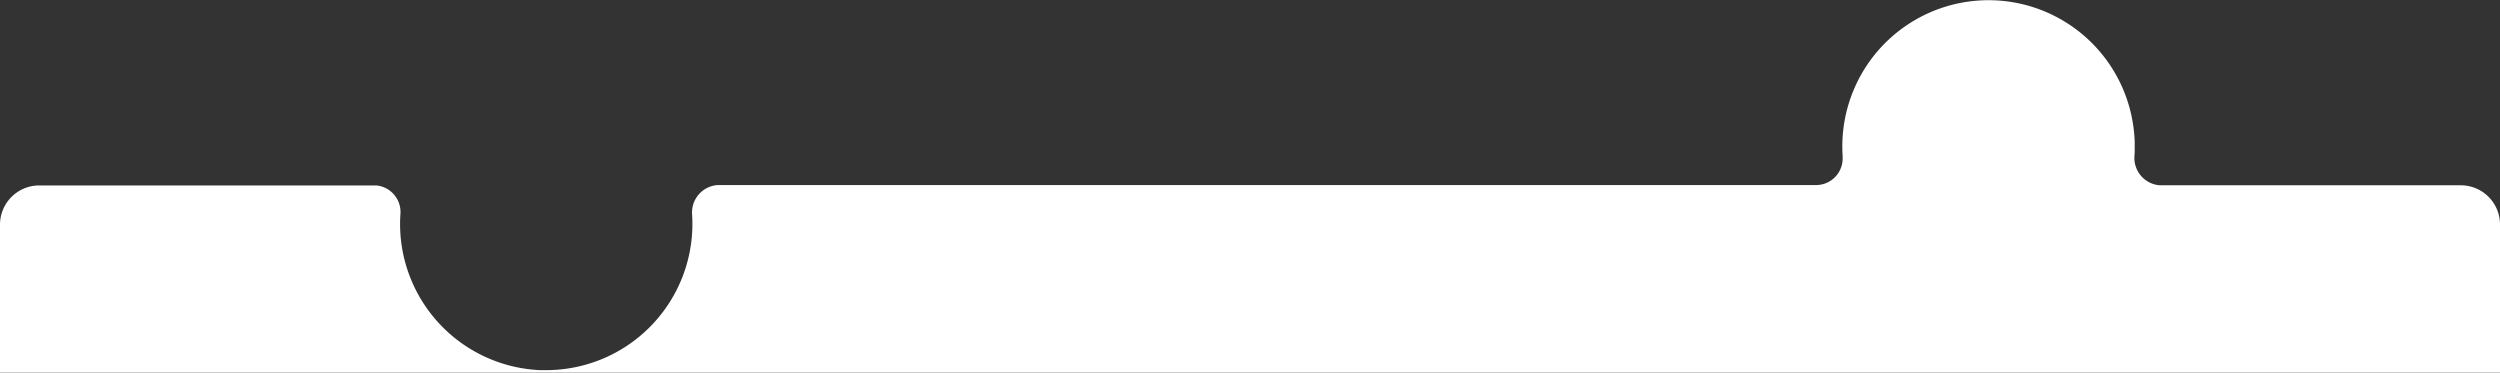 <svg xmlns="http://www.w3.org/2000/svg" viewBox="0 0 797 118.77"><rect x="0" y="0" width="797" height="118.77" fill="#333333" stroke="none"/><defs><style>.cls-1{fill:#fff;}</style></defs><g id="Layer_2" data-name="Layer 2"><g id="Layer_1-2" data-name="Layer 1"><path class="cls-1" d="M797,71.58a12.51,12.51,0,0,0-12.5-12.51H689.15l-.61,0a8.74,8.74,0,0,1-8.08-9.36c.09-1,.09-2,.09-3s0-2.19-.11-3.28a46.61,46.61,0,0,0-93,6.4c0,.28,0,.56,0,.83A8.49,8.49,0,0,1,578.88,59H229.33l-.59,0a8.75,8.75,0,0,0-8.1,9.36c.06,1,.1,2,.1,3A46.63,46.63,0,0,1,174.11,118c-.67,0-1.35,0-2,0a46.69,46.69,0,0,1-44.26-41.23,47.83,47.83,0,0,1-.2-8.46,8.5,8.5,0,0,0-7.73-9.19c-.27,0-.55,0-.82,0H12.5A12.51,12.51,0,0,0,0,71.58v47.19H797Z"/></g></g></svg>